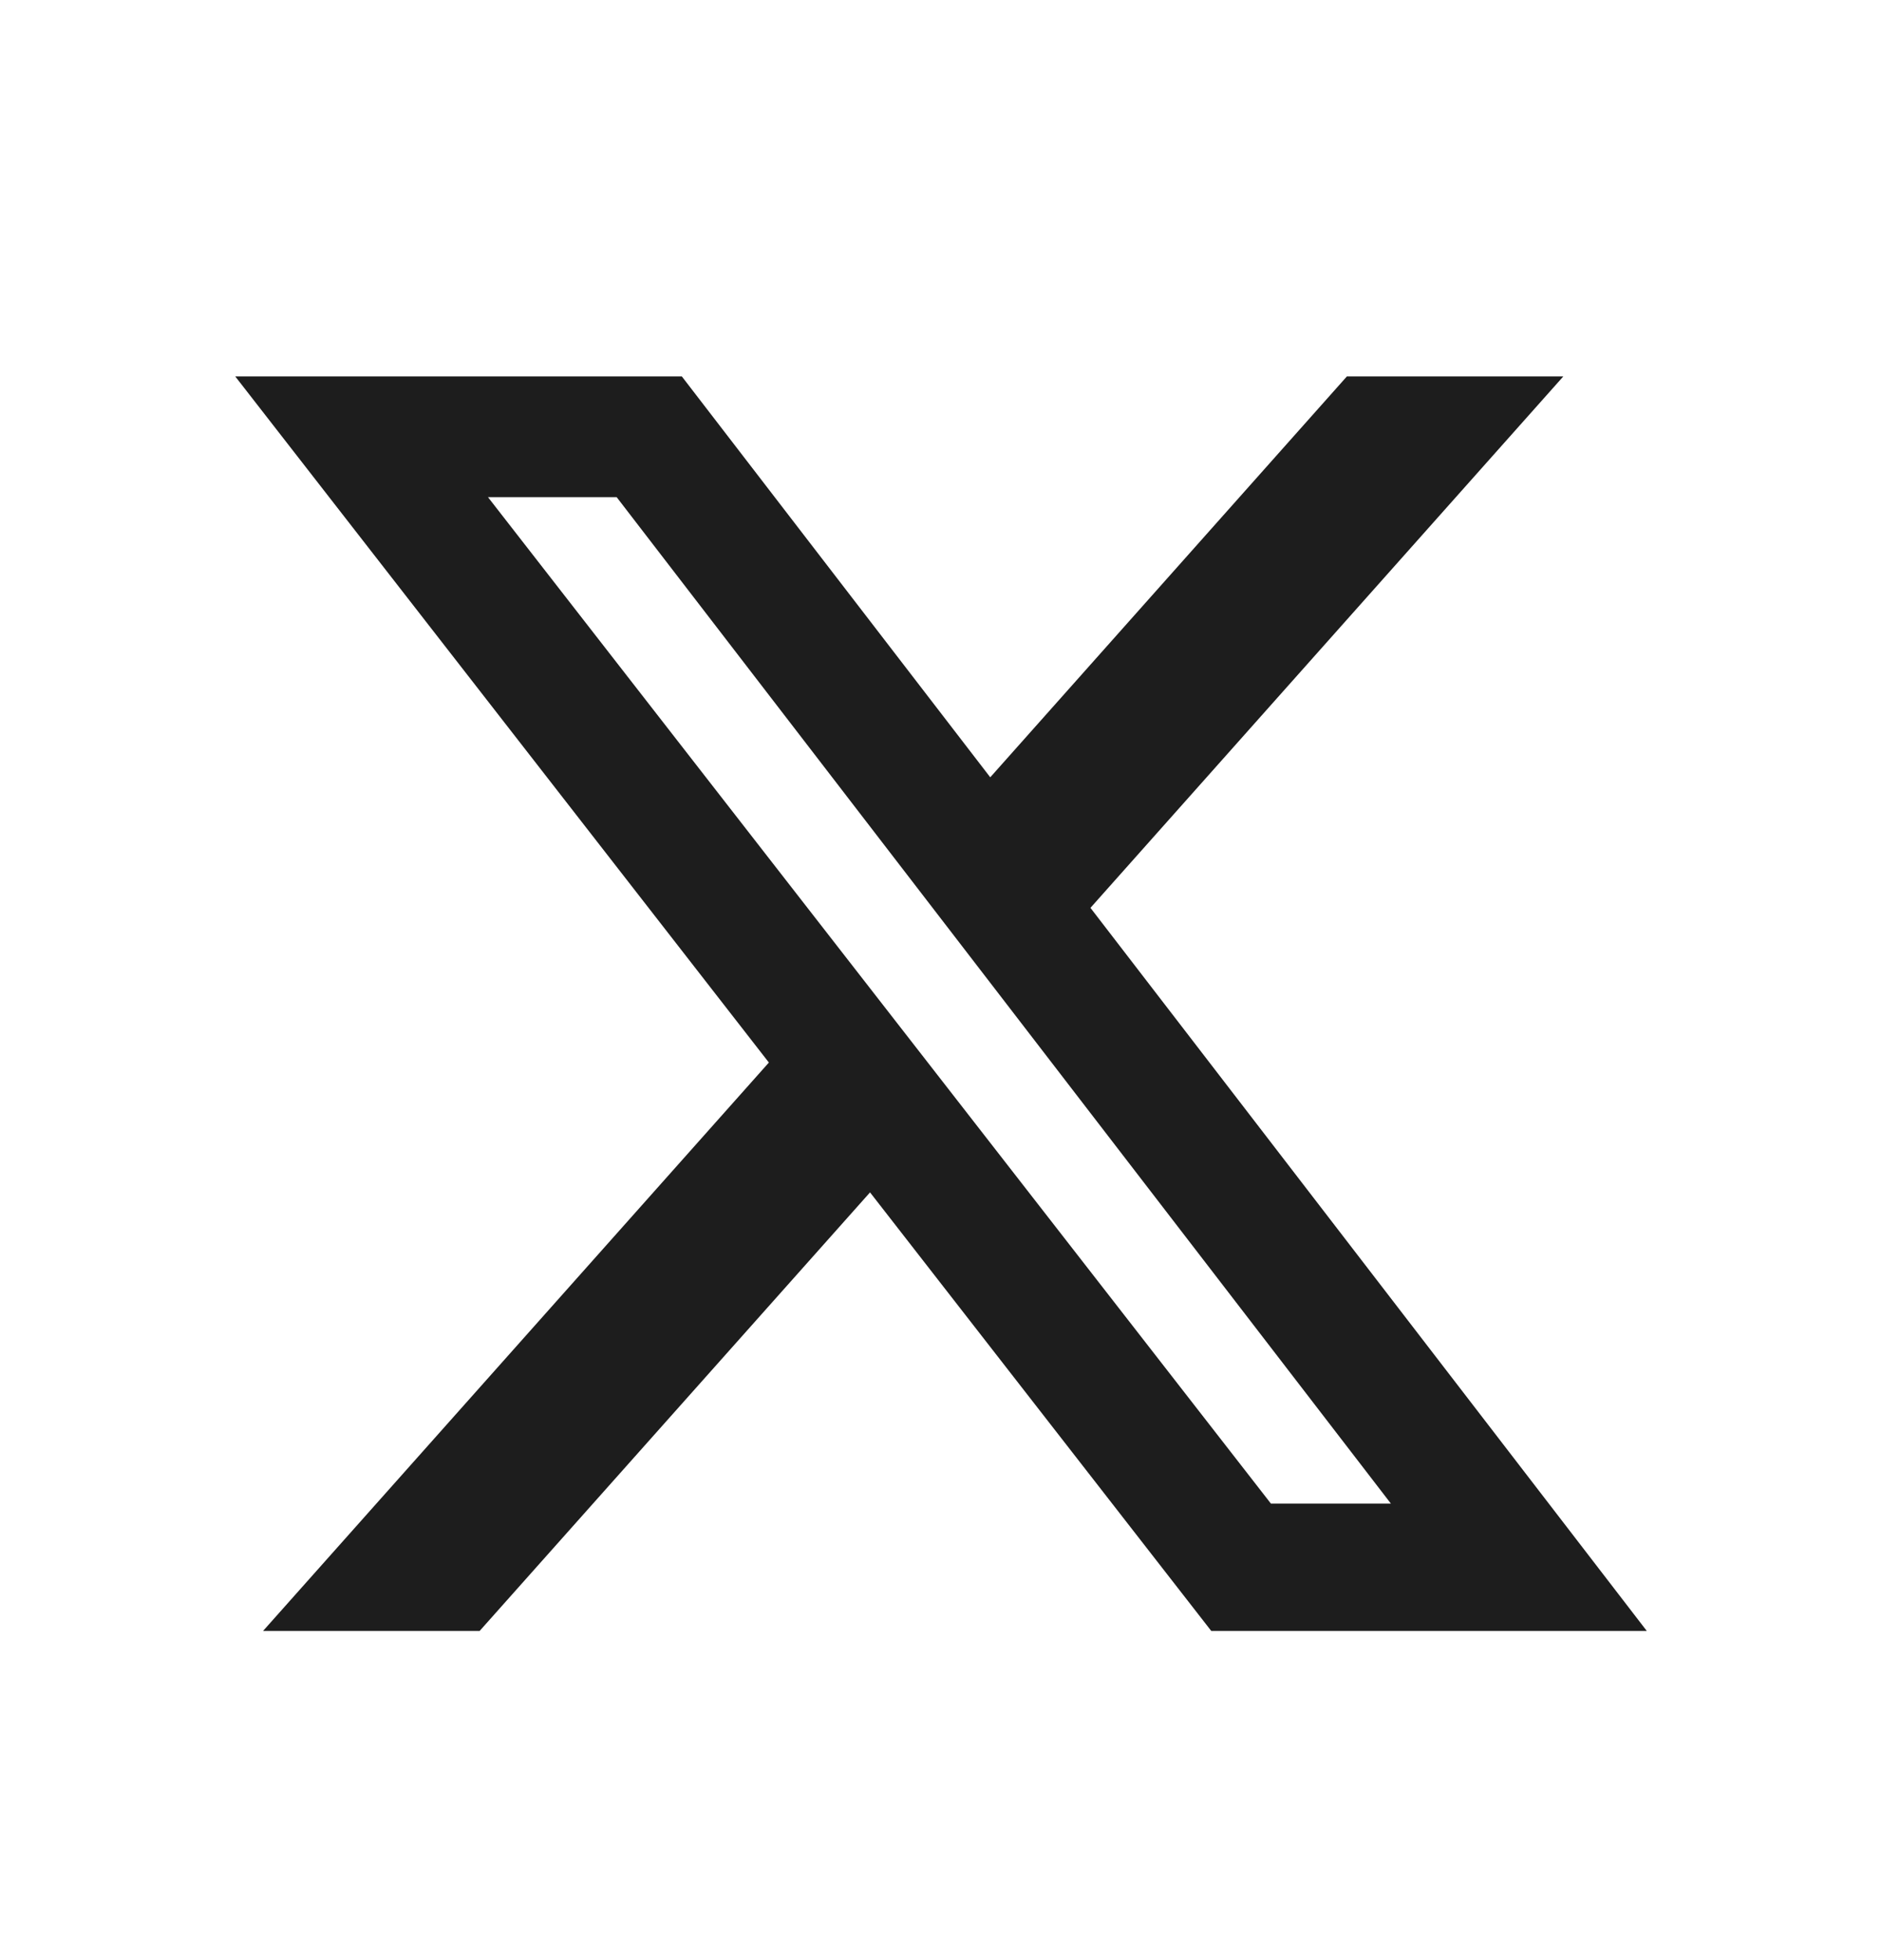 <svg width="24" height="25" viewBox="0 0 24 25" fill="none" xmlns="http://www.w3.org/2000/svg">
<path d="M17.176 4.801H19.936L13.906 11.579L21 20.801H15.446L11.095 15.208L6.117 20.801H3.355L9.805 13.552L3 4.801H8.695L12.628 9.914L17.176 4.801ZM16.207 19.177H17.737L7.864 6.341H6.223L16.207 19.177Z" fill="#1D1D1D"/>
</svg>
